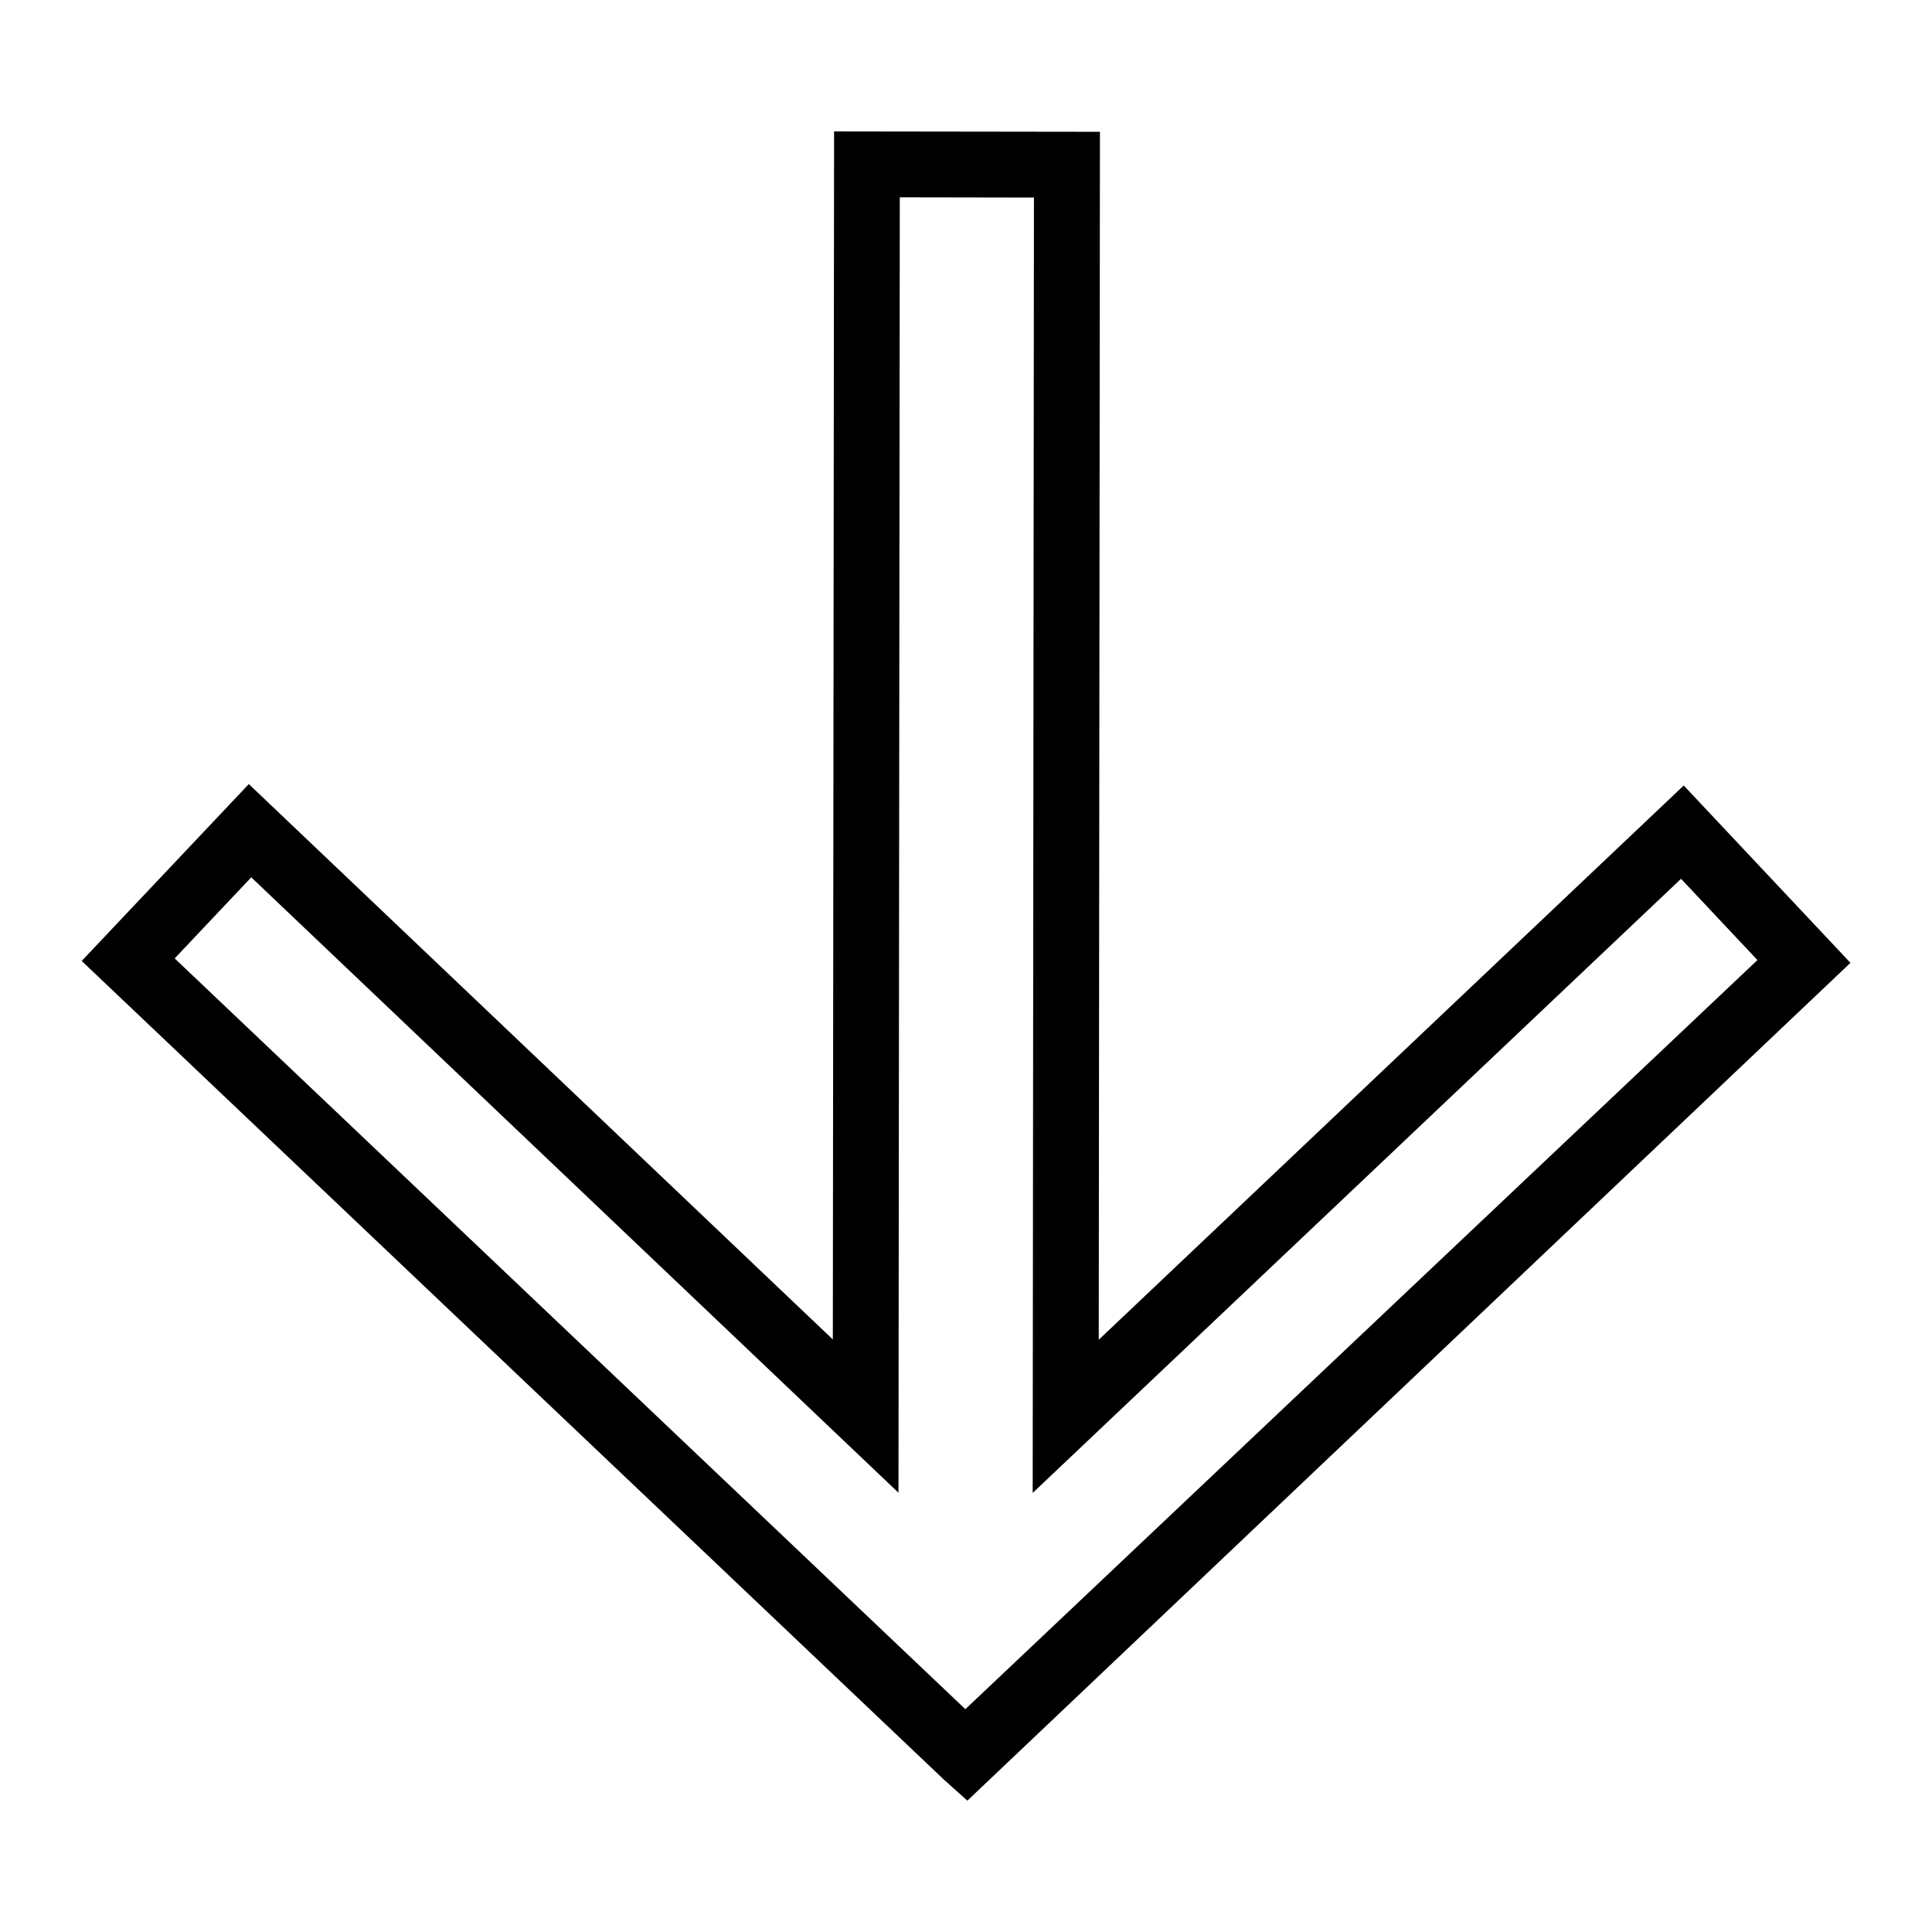 <?xml version="1.0" encoding="UTF-8"?>
<!-- Uploaded to: SVG Repo, www.svgrepo.com, Generator: SVG Repo Mixer Tools -->
<svg fill="#000000" width="800px" height="800px" version="1.1" viewBox="144 144 512 512" xmlns="http://www.w3.org/2000/svg">
 <path d="m400.36 621.19-6.25-5.606-228.46-216.92 44.289-46.871 154.77 147.18 0.332-320.14 70.453 0.094-0.316 320.12 155.03-146.88 44.18 46.996zm-210.07-223.2 209.54 198.96 209.91-198.52-20.246-21.539-171.82 162.75 0.332-343.29-35.551-0.062-0.348 343.3-171.52-163.09z"/>
</svg>